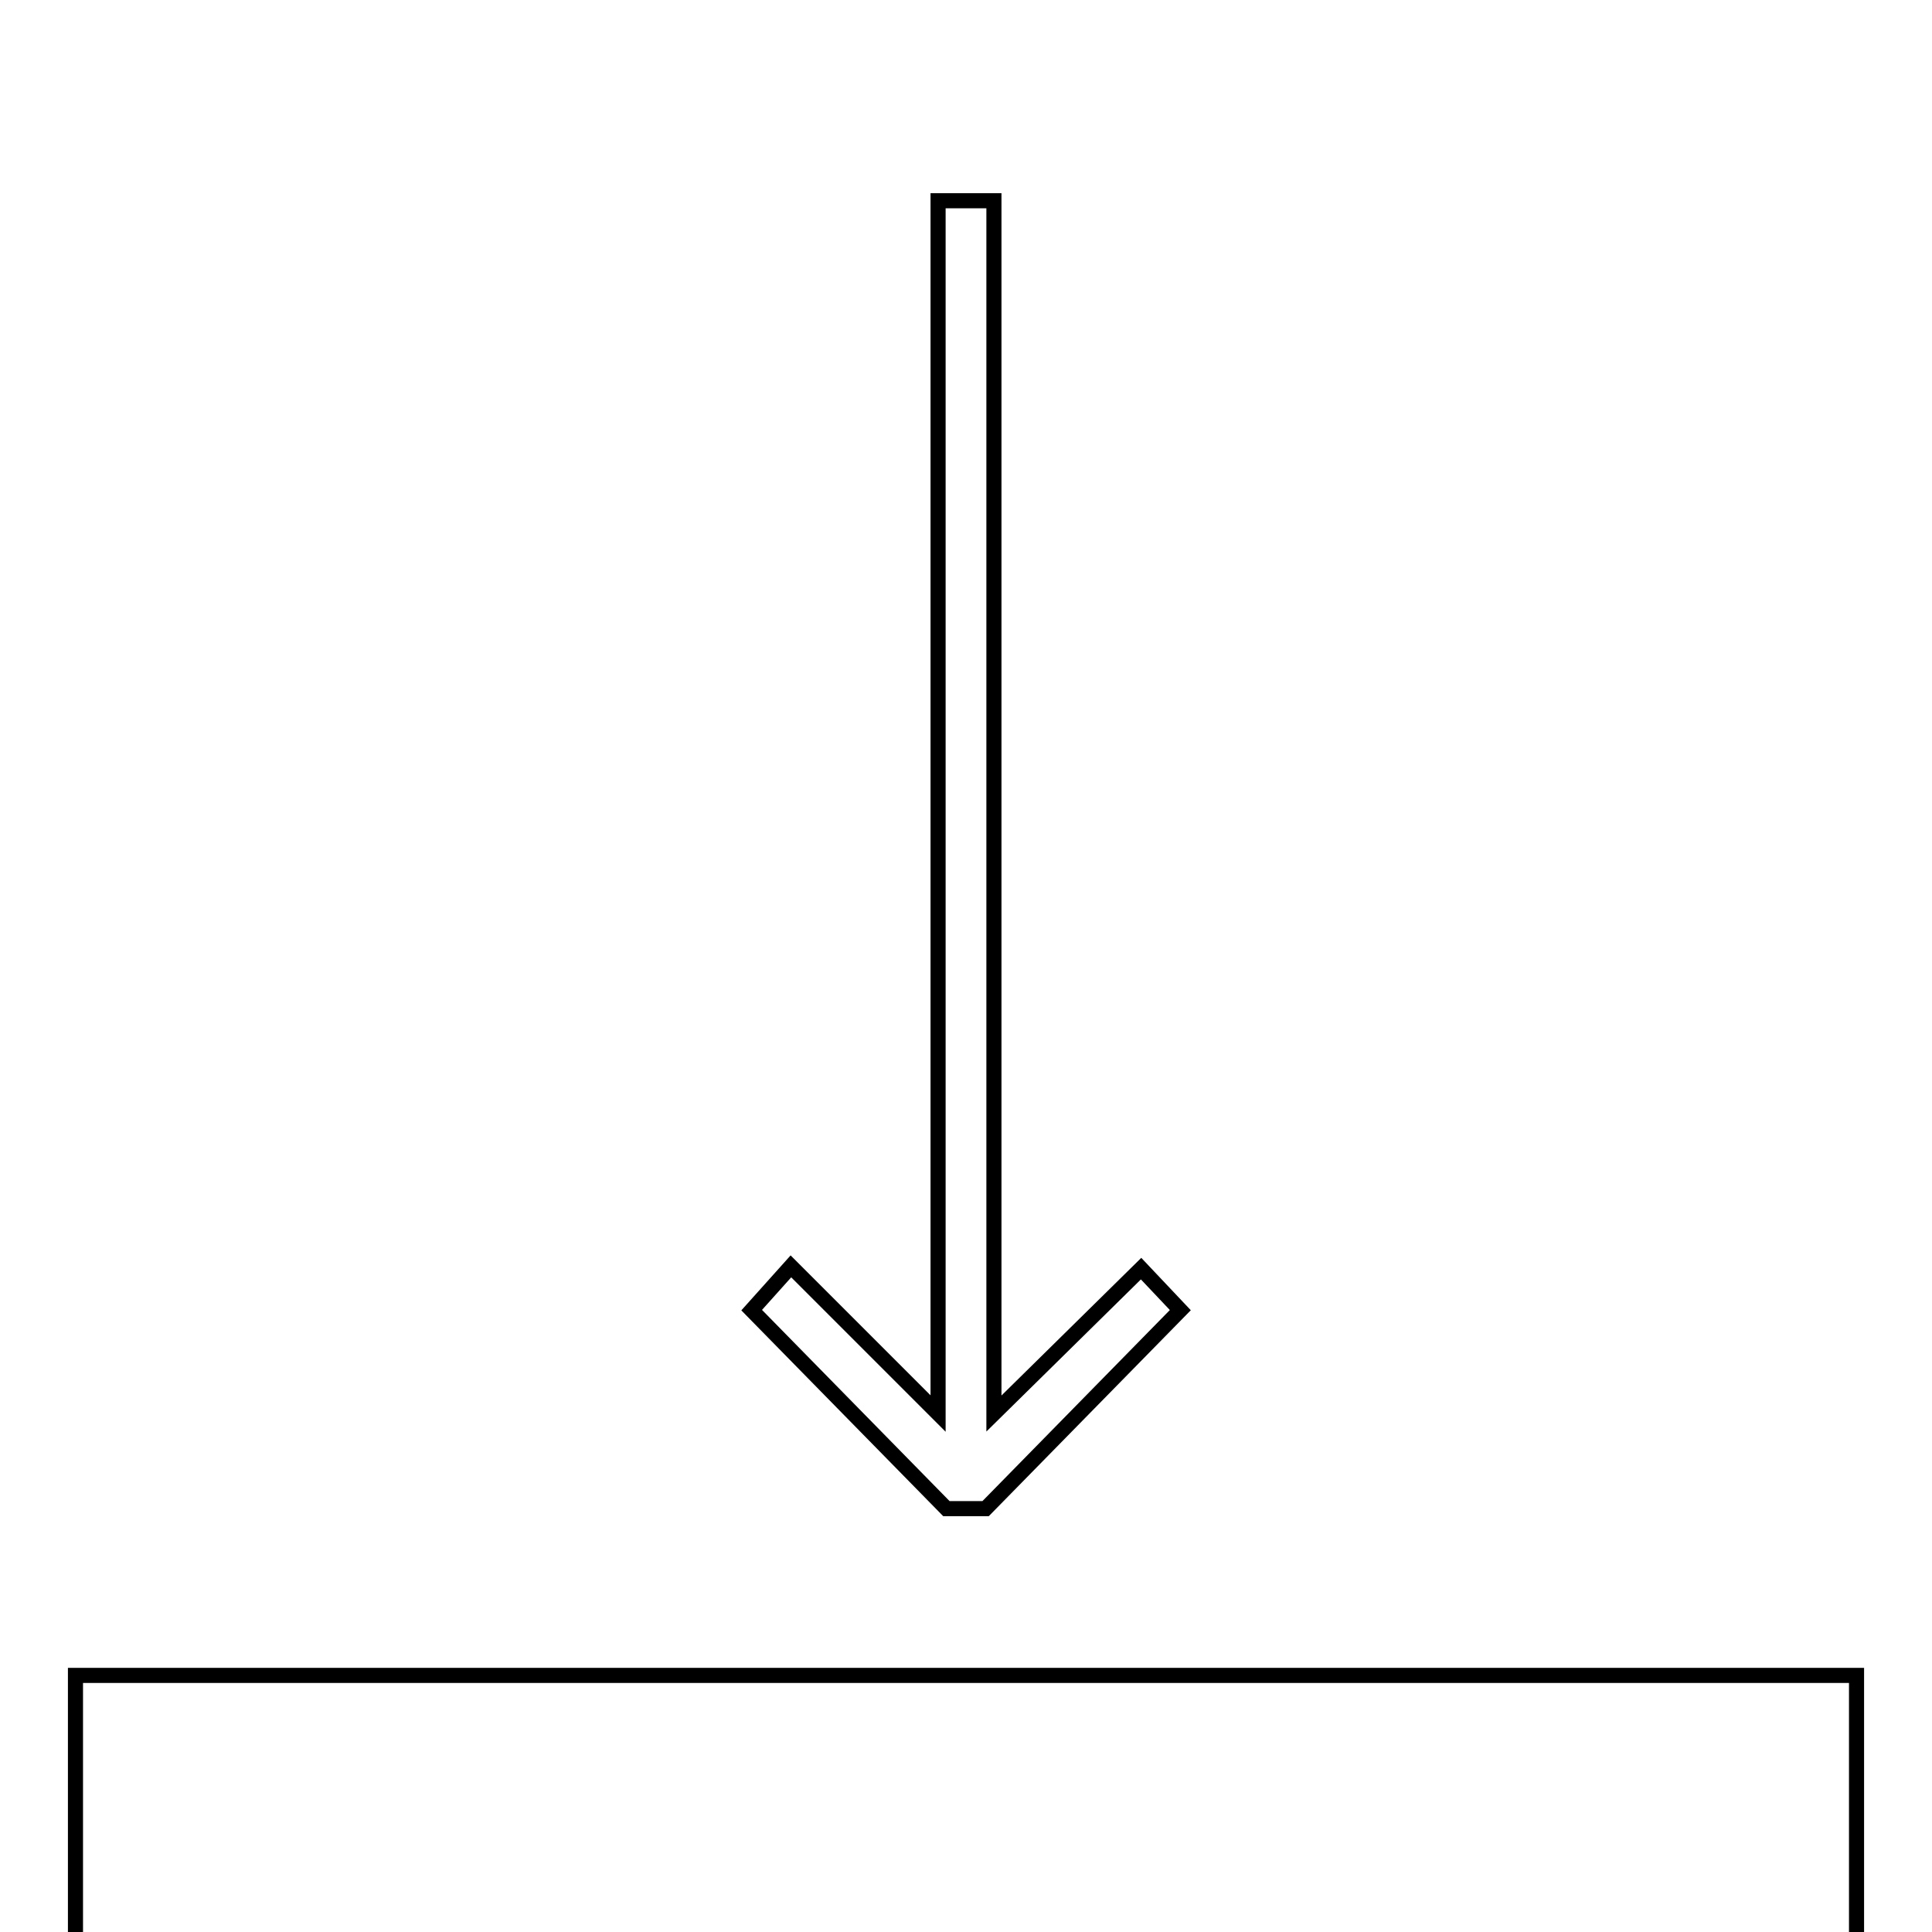 <?xml version="1.0" encoding="utf-8"?>
<!-- Svg Vector Icons : http://www.onlinewebfonts.com/icon -->
<!DOCTYPE svg PUBLIC "-//W3C//DTD SVG 1.1//EN" "http://www.w3.org/Graphics/SVG/1.1/DTD/svg11.dtd">
<svg version="1.1" xmlns="http://www.w3.org/2000/svg" xmlns:xlink="http://www.w3.org/1999/xlink" x="0px" y="0px" viewBox="0 0 256 256" enable-background="new 0 0 256 256" xml:space="preserve">
<g> <g> <path stroke-width="2" fill-opacity="0" stroke="#000000"  d="M130.6 199.9L156.4 173.6 151.2 168.1 131.7 187.3 131.7 26.6 124.3 26.6 124.3 187.3 104.8 167.8 99.6 173.6 125.4 199.9 z"/> <path stroke-width="2" fill-opacity="0" stroke="#000000"  d="M10 222h236v236h-236z"/> </g></g>
</svg>